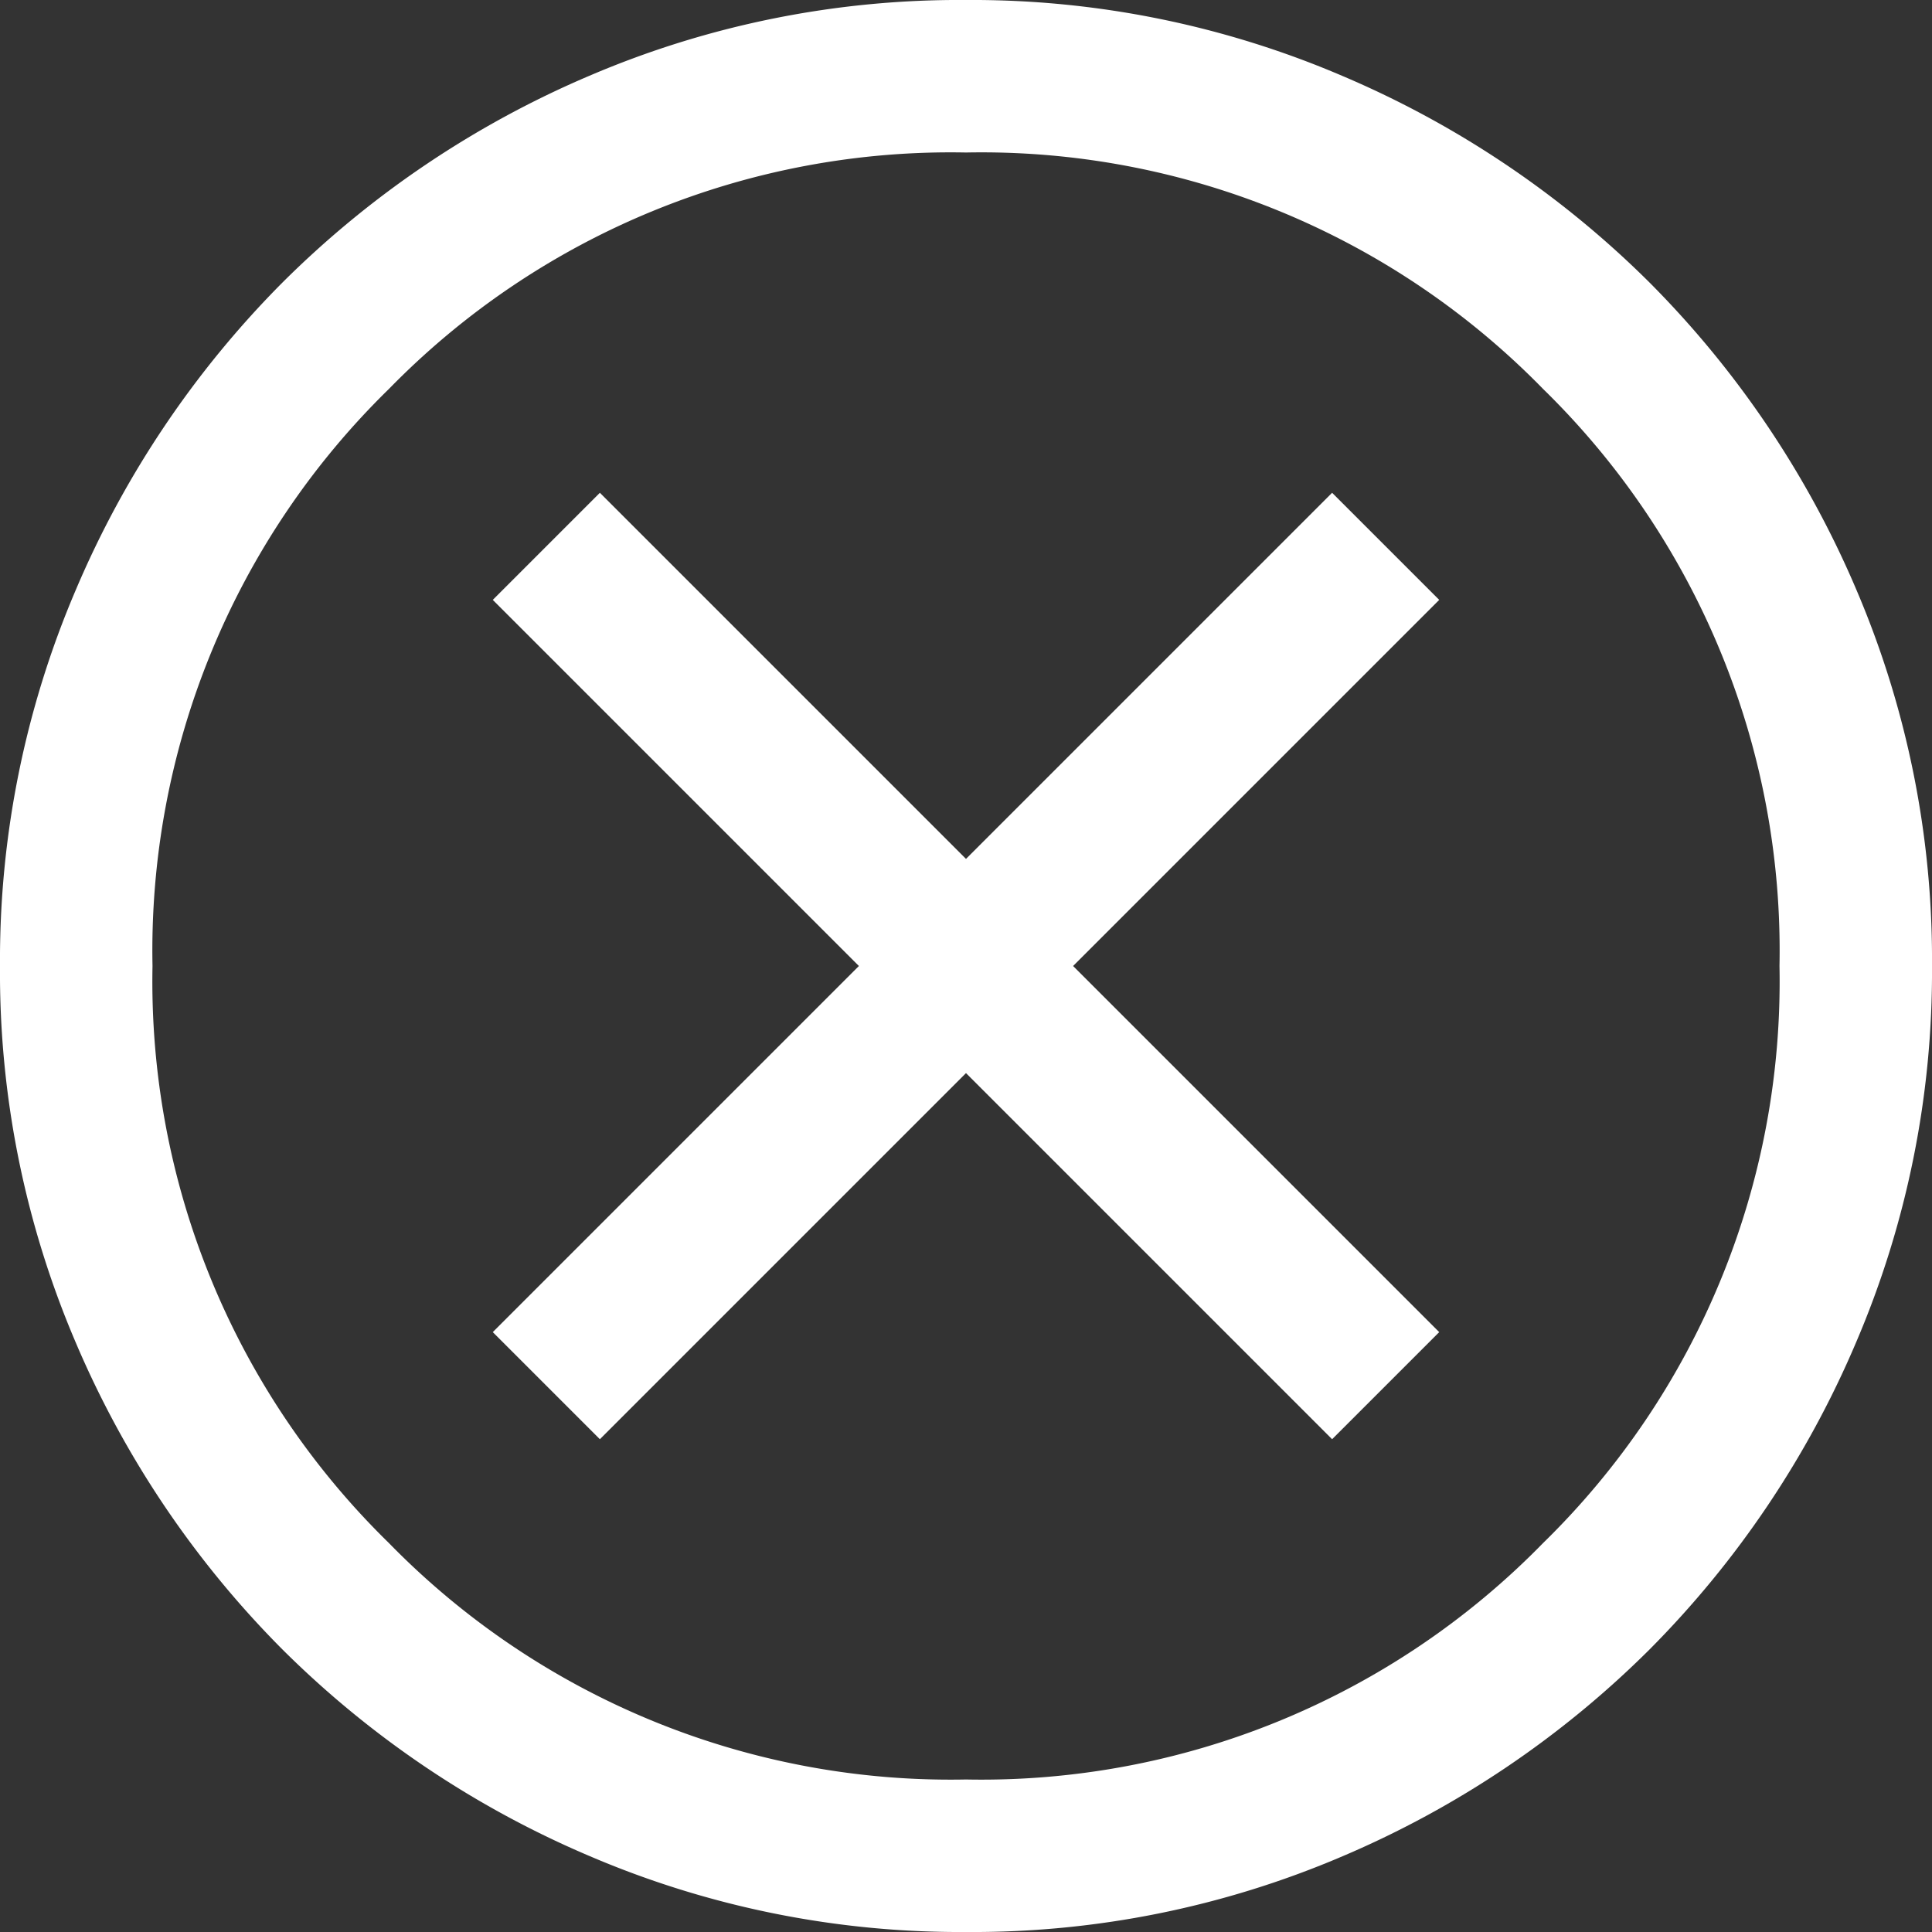<svg xmlns="http://www.w3.org/2000/svg" width="16" height="16" viewBox="0 0 16 16">
  <rect x="0" y="0" width="16" height="16" fill="#333333" stroke="none"/>
  <path id="cancel_24dp_5F6368_FILL0_wght300_GRAD0_opsz24" d="M104.968-848.081,108-851.113l3.032,3.032.887-.887L108.887-852l3.032-3.032-.887-.887L108-852.887l-3.032-3.032-.887.887L107.113-852l-3.032,3.032ZM108-844a7.794,7.794,0,0,1-3.12-.63,8.081,8.081,0,0,1-2.541-1.71,8.079,8.079,0,0,1-1.711-2.54A7.787,7.787,0,0,1,100-852a7.794,7.794,0,0,1,.63-3.12,8.081,8.081,0,0,1,1.71-2.541,8.079,8.079,0,0,1,2.54-1.711A7.786,7.786,0,0,1,108-860a7.794,7.794,0,0,1,3.12.63,8.08,8.08,0,0,1,2.541,1.71,8.08,8.08,0,0,1,1.711,2.54A7.786,7.786,0,0,1,116-852a7.794,7.794,0,0,1-.63,3.12,8.08,8.08,0,0,1-1.71,2.541,8.082,8.082,0,0,1-2.54,1.711A7.787,7.787,0,0,1,108-844Zm0-1.263a6.5,6.5,0,0,0,4.779-1.958A6.5,6.5,0,0,0,114.737-852a6.5,6.5,0,0,0-1.958-4.779A6.5,6.5,0,0,0,108-858.737a6.5,6.5,0,0,0-4.779,1.958A6.5,6.5,0,0,0,101.263-852a6.5,6.5,0,0,0,1.958,4.779A6.5,6.5,0,0,0,108-845.263ZM108-852Z" transform="translate(-100 860)" fill="#fff"/>
</svg>

